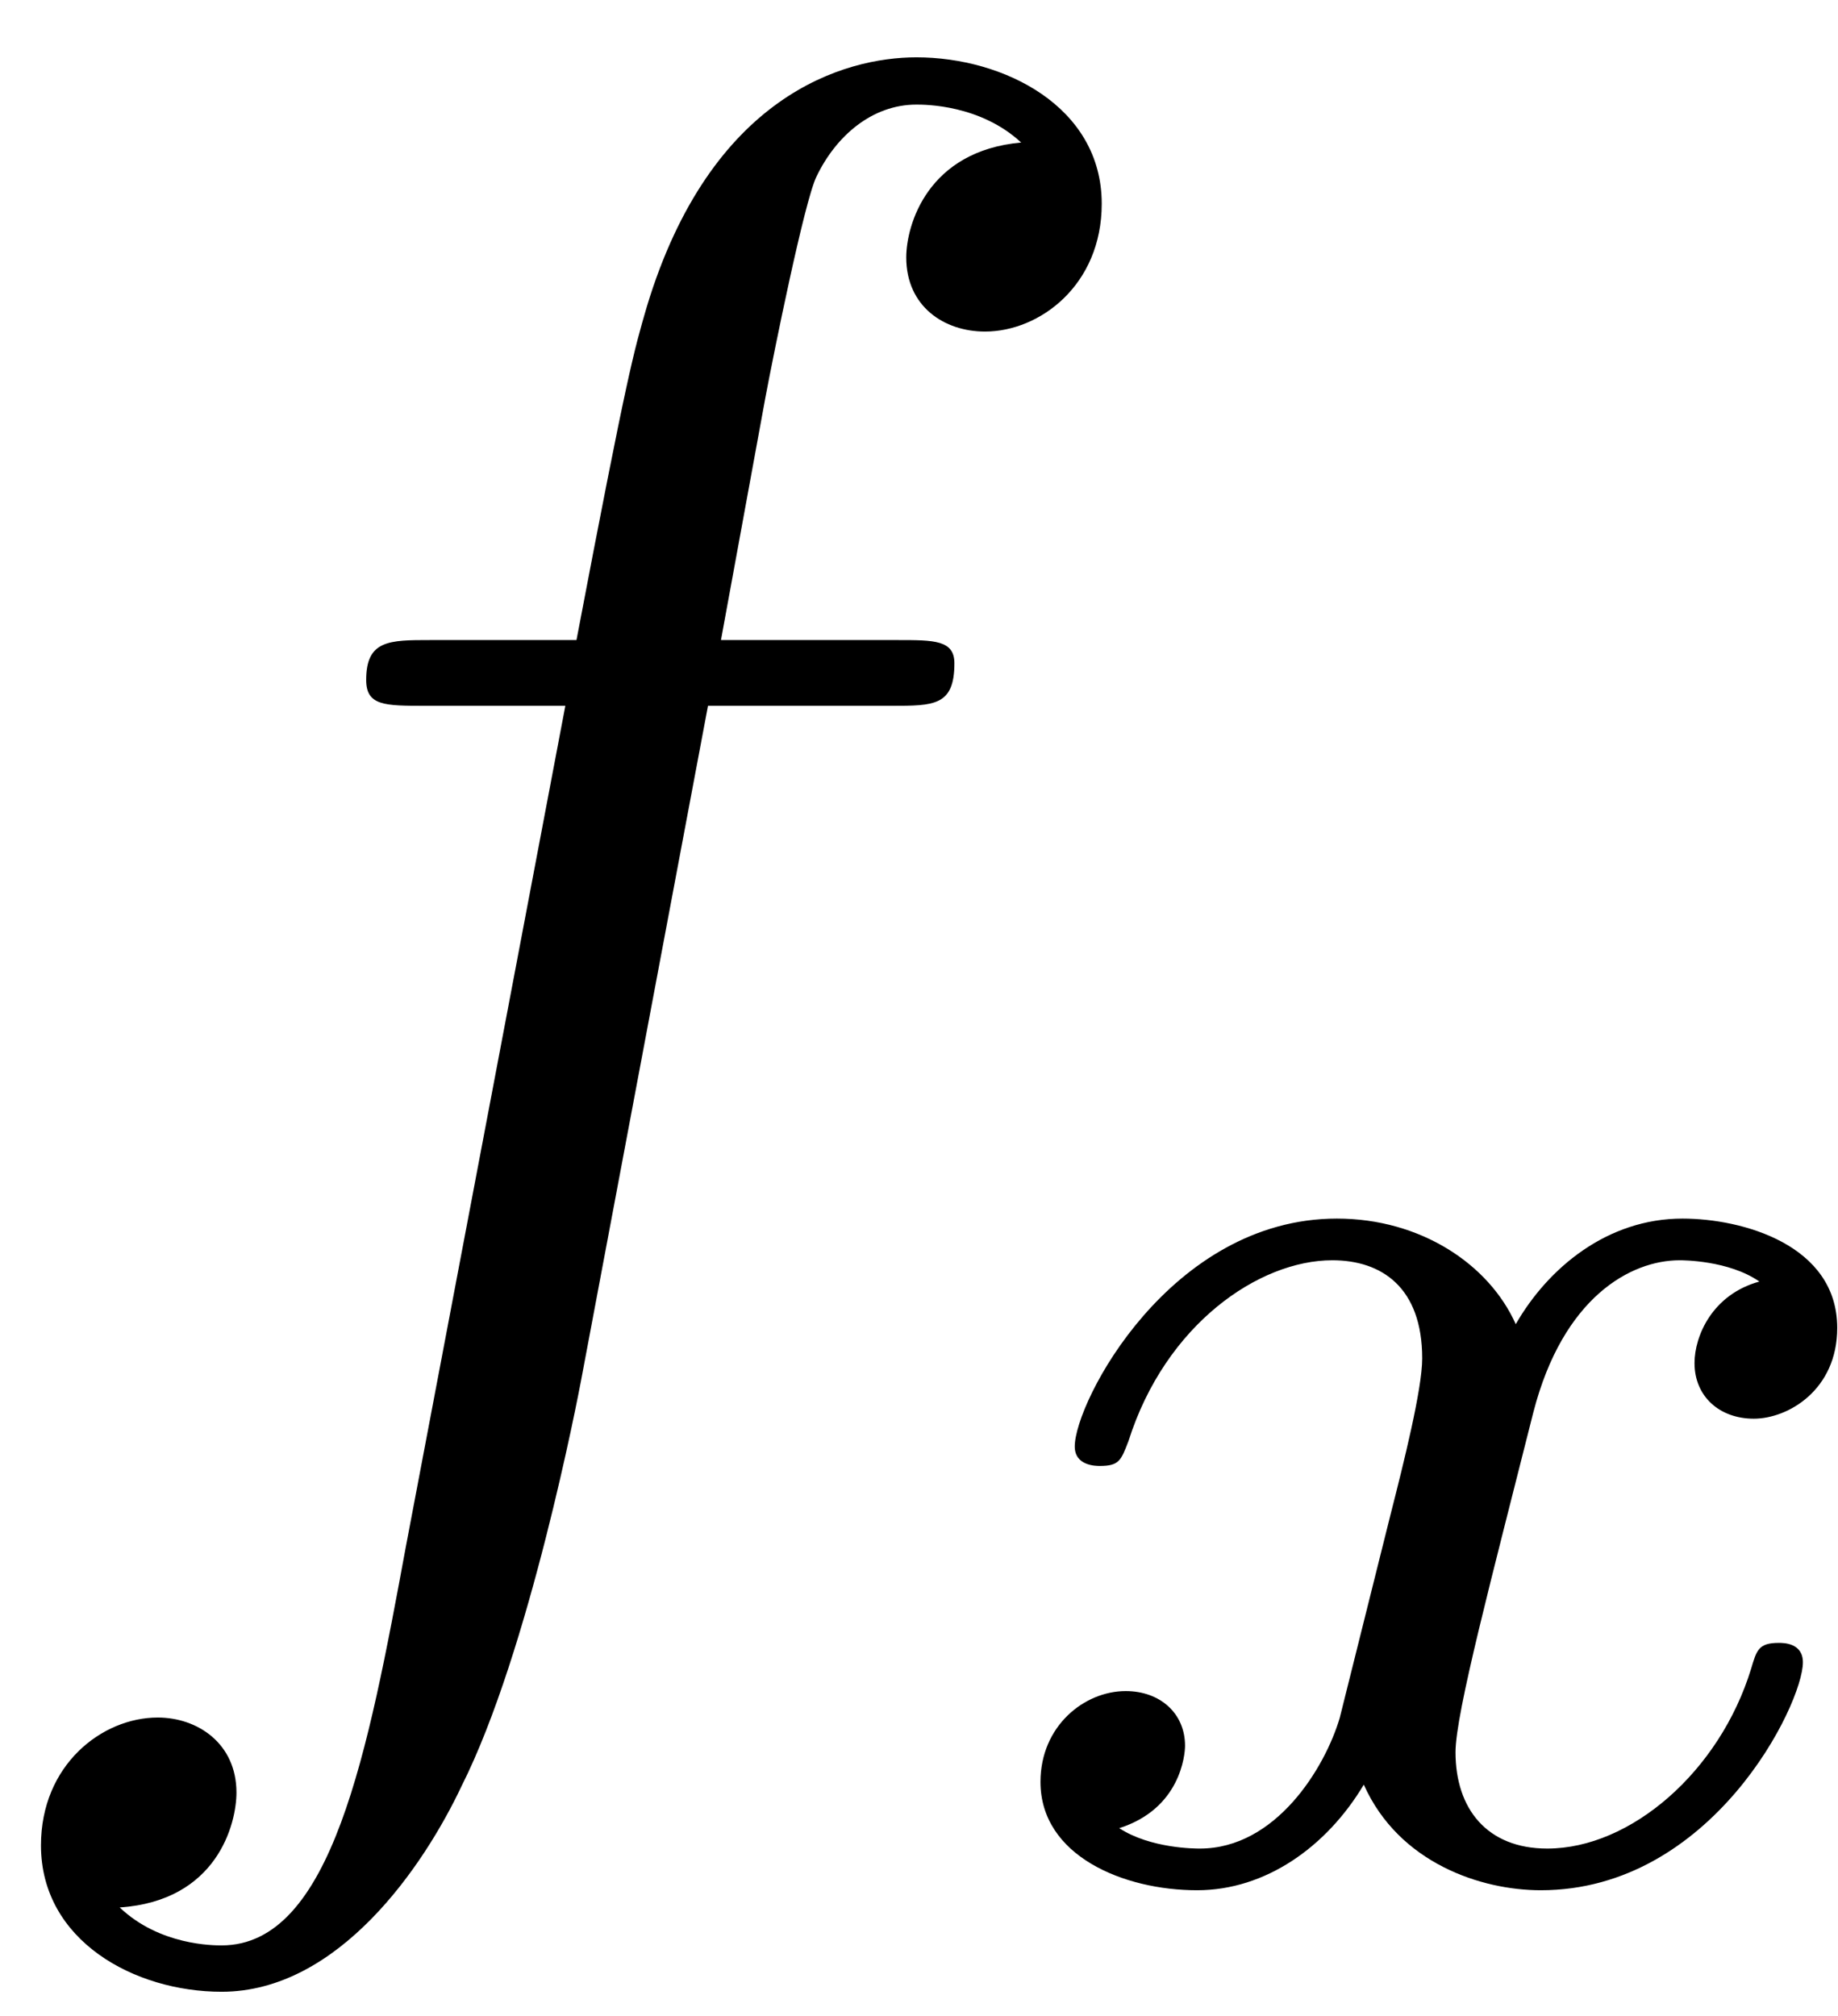 <?xml version="1.0" encoding="UTF-8"?>
<svg xmlns="http://www.w3.org/2000/svg" xmlns:xlink="http://www.w3.org/1999/xlink" width="31pt" height="34pt" viewBox="0 0 31 34" version="1.1"><!--latexit:AAAE2njabVNbbBtFFL2zk7ZJ2sSbpI80fW2JAymlJWkDDS6POE3dhjbuY+3EcZya
8Xpsb7PeNbvjNK4VaSSqghB89KulEo8kQlBAUBBUCPEQjxZUoQicCJAQoH6g/iA+
+EGoQmLWtkpB3dFq771z79xzz5xN5AzdYV1di0jCNUuWLquPeCep7eiWOeoltpbR
hRfyMisX8VqJ41RjTjOg0y/FZU9QPUALNOmvJn1bWxeyLYtx9Ja8efmKjjvv6txy
99Z7tm2/977dD/YNPHrgyNHo2DFCU8ezOZYPe828YSw0NHrkNu9IUN0+QQtOVHyr
TYa9mkEc50JTc8vKVavXtK7lEse8hi/hS/kyXsvreP2Fdes3bNykbL6jnS/nK3gj
9/Am3sbX8Q18I1ciCeJQQzdpWLMMyw5lrSQNM50ZNJKzKckmDDqeJWlTT+kaYWLc
UJIwKsZKEG0ibVt5M7nHLYw6Vt7WaIhOsXaoPgtd3Z4dO3vCQfXovv5YUC0nqjmi
0UCXIhbIiDeU7t/V+0C0MoZJsjRSMakzUi2Y7fVFguqh8rxyTcnz0MOPjAoCHGbr
ZprLh8UB/v4yz0N5RgRetbwz59/j1lWchb2ewL79gzd9AcbPhJXIM+rwZr6Wt8Tl
UixpafksNVkZwVh3V46NF4nNdM2g0/WxvEMF9gmSpmPCdLE648Uya9NKh4gklZRl
i9dkSjl6a0WRZB2nkE2IzCxhGef/e27wdntjeZbqHS/qZk4gNbVKo1TeUJilsEKO
KkndFrwYBWEQzdYFVkXLEJtoTKiz3hXOweDhmSG+cuYQX8Vbh4NqQABcVENhz/BI
ZFT4qn6SCmJSAYOkHeEHxWDtfZ2VK5RlvpqvGR6yTKJZgunYePWE2ZhPuPHHBJMD
uuYKg9iF2bgbTGhxufkWgpMVzmeTvtvG2/v6K71KaU9GdzXOdIHA/xn+9Ynnaz/k
68WRE4ZoOyCENzvhc1Vl7uwJdCtiAW9w7/bx/YN8k3uLaio+JfInT8TllpuC+Bfg
3GTcB7XQBG3ghS2wA3bBIByEI6DCCZiGU/AMnIUX4FV4Dd6AN+EivAPvwiV4Hz6A
L+AKfAVX4WuYh2+gBIvwHfwA1+A6/AZ/wA1UhxqRgraiHrQb+VEQhdEIGkXHkI5s
dBJNo9PoKfQsOoueQ+fRi+ht9B76GF1G8+hH9BP6BV2TLkkfSZ9In0qfS5elL6V5
6XvpZ+m69Lv0p/SXdEP6G9fgOizjFtyKO3An3ob78V4cxRrO4Bwu4CLm+En8ND6D
z+HzeAbP4ZfxK/h1fBFfqZAroepPOQX/efDVfwDho5C8-->
<defs>
<g>
<symbol overflow="visible" id="glyph0-0">
<path style="stroke:none;" d=""/>
</symbol>
<symbol overflow="visible" id="glyph0-1">
<path style="stroke:none;" d="M 13.156 -14.344 L 16.25 -14.344 C 16.969 -14.344 17.312 -14.344 17.312 -15.062 C 17.312 -15.453 16.969 -15.453 16.359 -15.453 L 13.375 -15.453 L 14.125 -19.547 C 14.266 -20.297 14.781 -22.844 14.984 -23.266 C 15.312 -23.953 15.922 -24.484 16.672 -24.484 C 16.812 -24.484 17.75 -24.484 18.438 -23.844 C 16.859 -23.703 16.5 -22.453 16.5 -21.906 C 16.5 -21.078 17.141 -20.656 17.828 -20.656 C 18.75 -20.656 19.797 -21.438 19.797 -22.812 C 19.797 -24.453 18.141 -25.281 16.672 -25.281 C 15.453 -25.281 13.203 -24.641 12.125 -21.078 C 11.906 -20.328 11.797 -19.969 10.938 -15.453 L 8.469 -15.453 C 7.781 -15.453 7.391 -15.453 7.391 -14.781 C 7.391 -14.344 7.703 -14.344 8.391 -14.344 L 10.75 -14.344 L 8.062 -0.172 C 7.422 3.297 6.812 6.562 4.953 6.562 C 4.812 6.562 3.906 6.562 3.234 5.922 C 4.875 5.812 5.203 4.516 5.203 3.984 C 5.203 3.156 4.547 2.719 3.875 2.719 C 2.938 2.719 1.906 3.516 1.906 4.875 C 1.906 6.484 3.484 7.344 4.953 7.344 C 6.922 7.344 8.359 5.234 9 3.875 C 10.141 1.609 10.969 -2.719 11.016 -2.969 Z M 13.156 -14.344 "/>
</symbol>
<symbol overflow="visible" id="glyph1-0">
<path style="stroke:none;" d=""/>
</symbol>
<symbol overflow="visible" id="glyph1-1">
<path style="stroke:none;" d="M 6.25 -2.656 C 6 -1.812 5.172 -0.453 3.891 -0.453 C 3.812 -0.453 3.062 -0.453 2.531 -0.797 C 3.562 -1.125 3.641 -2.031 3.641 -2.188 C 3.641 -2.734 3.219 -3.109 2.641 -3.109 C 1.938 -3.109 1.203 -2.516 1.203 -1.578 C 1.203 -0.328 2.609 0.25 3.844 0.25 C 5 0.25 6.031 -0.484 6.656 -1.531 C 7.25 -0.203 8.641 0.25 9.641 0.25 C 12.531 0.25 14.062 -2.891 14.062 -3.594 C 14.062 -3.922 13.734 -3.922 13.656 -3.922 C 13.312 -3.922 13.281 -3.797 13.188 -3.484 C 12.656 -1.75 11.156 -0.453 9.75 -0.453 C 8.734 -0.453 8.203 -1.125 8.203 -2.078 C 8.203 -2.734 8.812 -5.016 9.516 -7.812 C 10.016 -9.75 11.156 -10.375 11.984 -10.375 C 12.031 -10.375 12.812 -10.375 13.328 -10.016 C 12.531 -9.797 12.234 -9.094 12.234 -8.641 C 12.234 -8.078 12.656 -7.703 13.234 -7.703 C 13.812 -7.703 14.641 -8.188 14.641 -9.234 C 14.641 -10.641 13.031 -11.078 12.031 -11.078 C 10.766 -11.078 9.766 -10.25 9.219 -9.297 C 8.766 -10.312 7.609 -11.078 6.203 -11.078 C 3.391 -11.078 1.781 -7.984 1.781 -7.234 C 1.781 -6.906 2.141 -6.906 2.203 -6.906 C 2.531 -6.906 2.562 -7 2.688 -7.328 C 3.312 -9.297 4.891 -10.375 6.125 -10.375 C 6.953 -10.375 7.641 -9.922 7.641 -8.719 C 7.641 -8.203 7.328 -6.953 7.109 -6.094 Z M 6.25 -2.656 "/>
</symbol>
</g>
</defs>
<g id="surface1">
<g style="fill:rgb(0%,0%,0%);fill-opacity:1;">
  <use xlink:href="#glyph0-1" x="-1.215" y="26.248"/>
</g>
<g style="fill:rgb(0%,0%,0%);fill-opacity:1;">
  <use xlink:href="#glyph1-1" x="16.346" y="31.63"/>
</g>
</g>
</svg>

